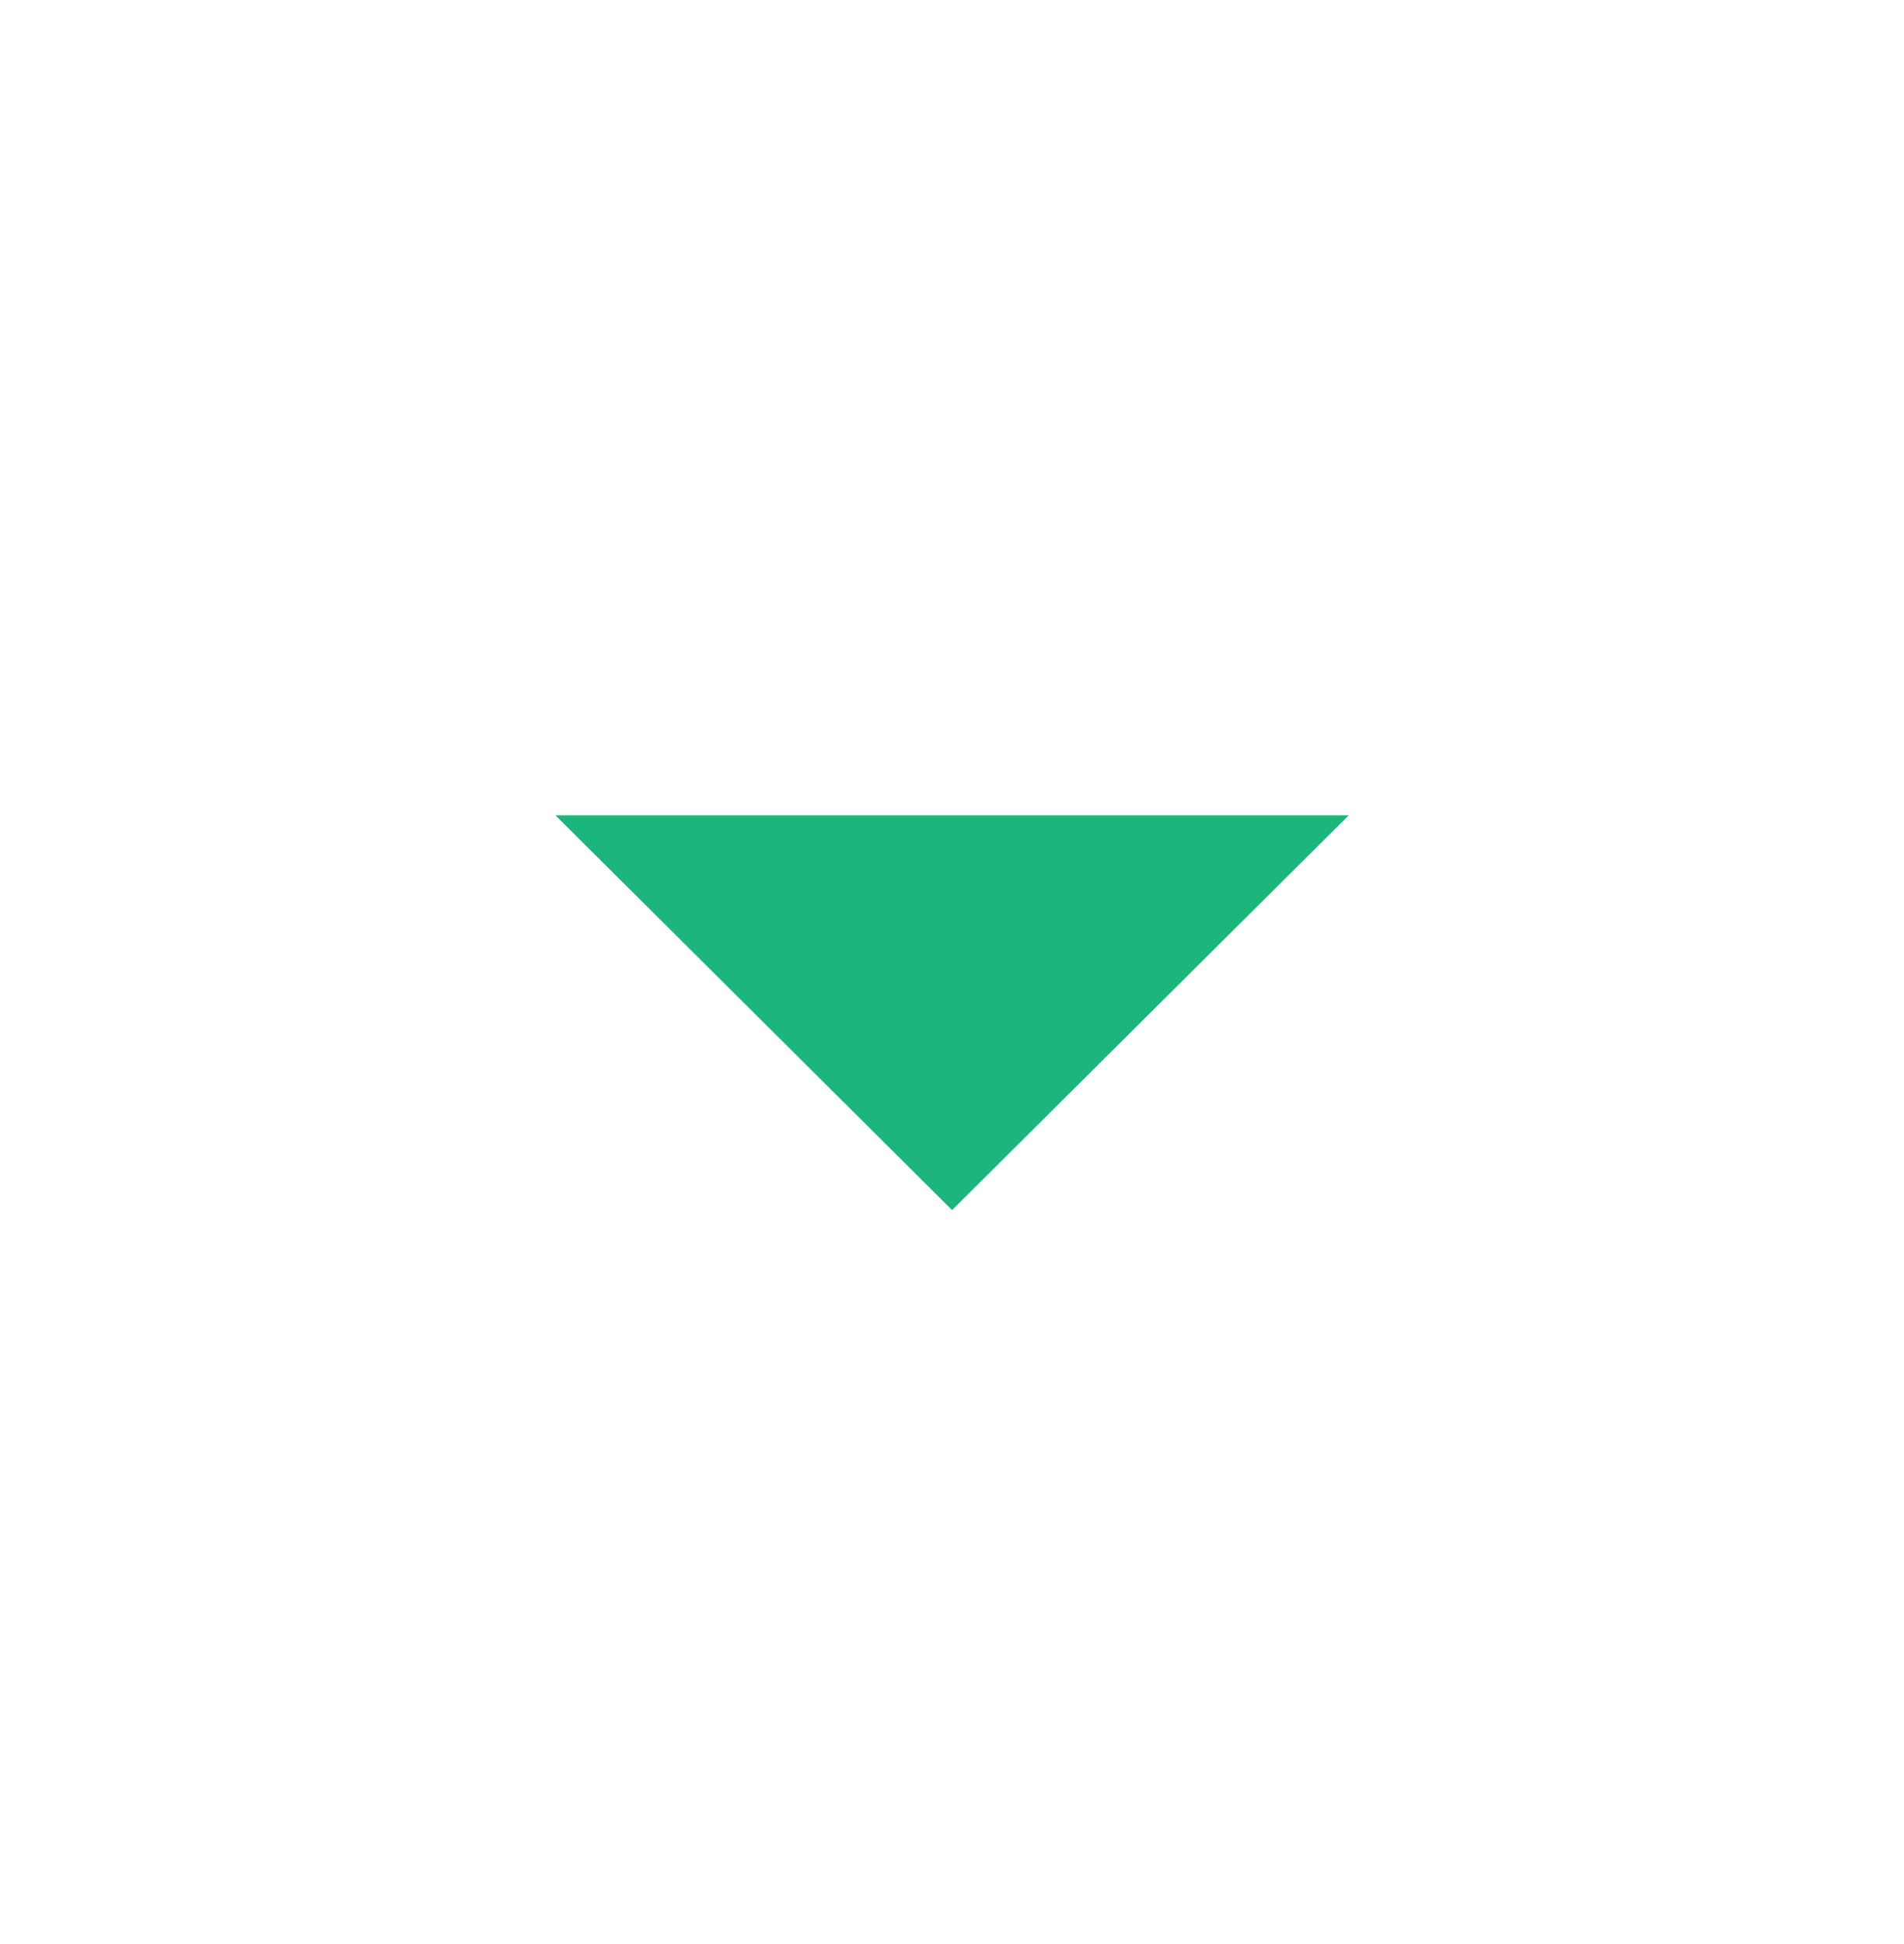 <svg width="48" height="49" viewBox="0 0 48 49" fill="none" xmlns="http://www.w3.org/2000/svg">
  <mask id="mask0_1130_4191" style="mask-type:alpha" maskUnits="userSpaceOnUse" x="0" y="0" width="49" height="49">
    <rect x="0.002" y="0.5" width="48" height="48" fill="#D9D9D9" />
  </mask>
  <g mask="url(#mask0_1130_4191)">
    <path d="M24.002 30.5L14.002 20.55H34.002L24.002 30.5Z" fill="#1CB57B" />
  </g>
</svg>
